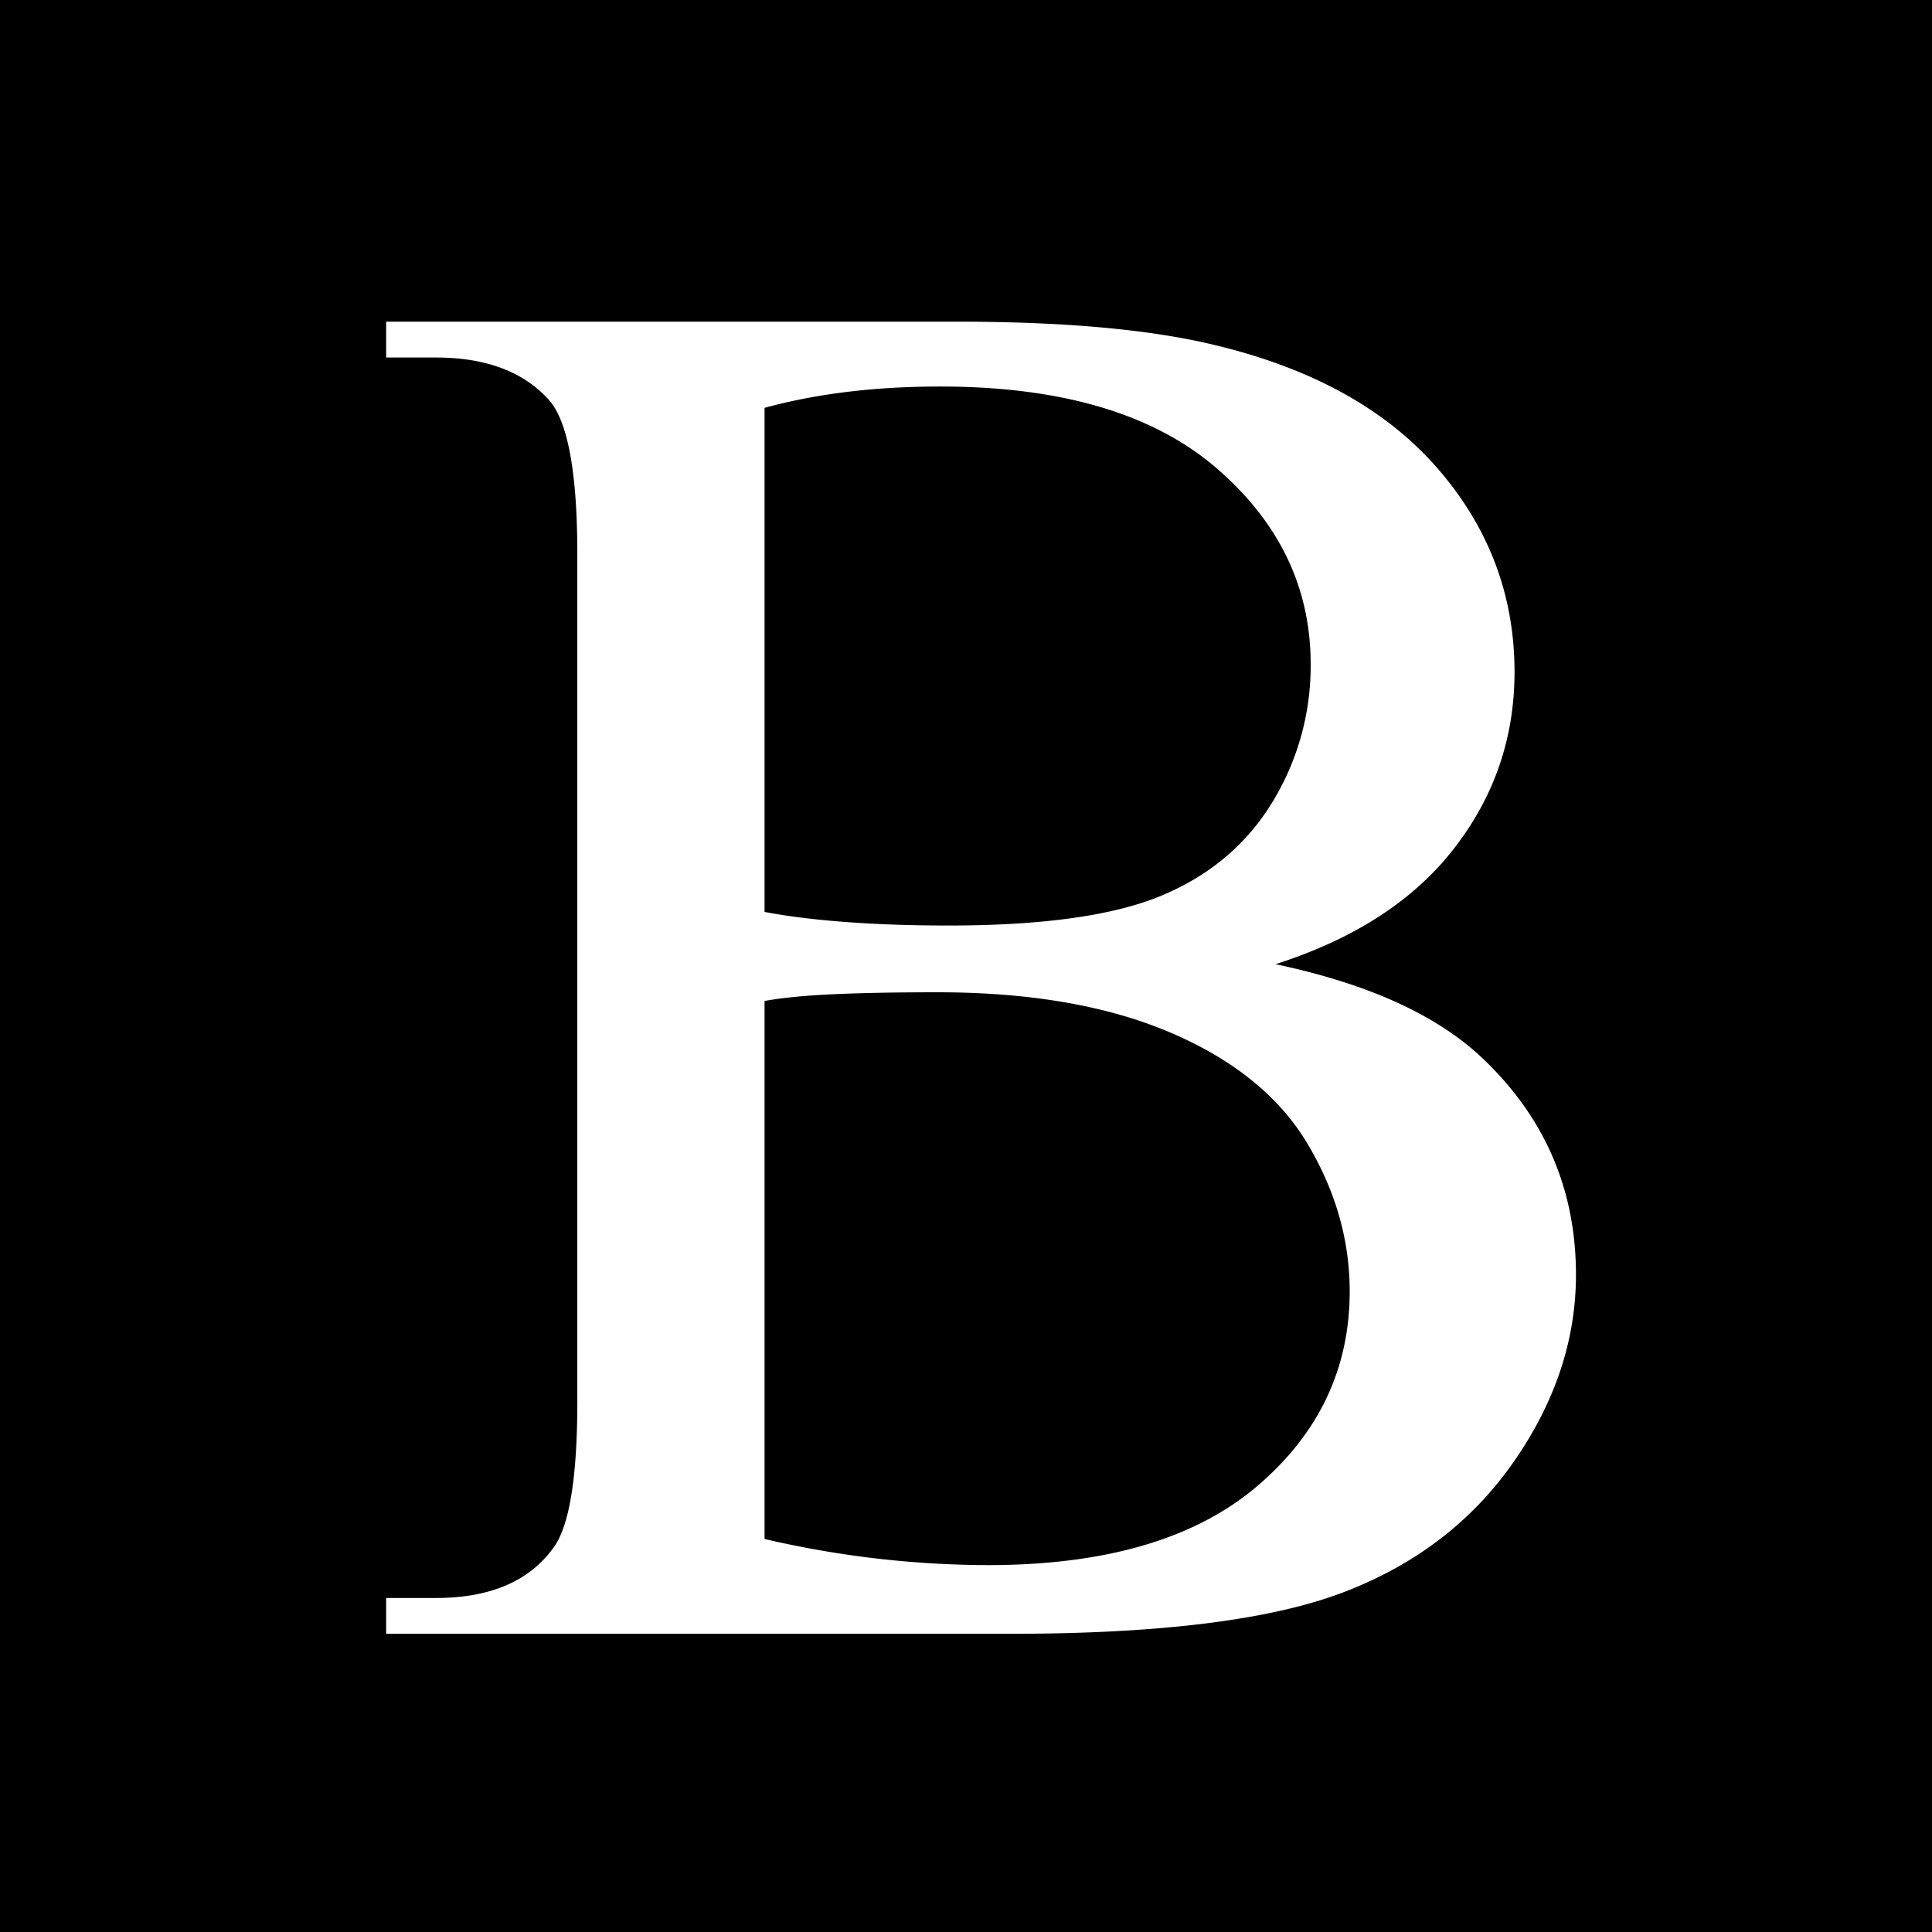 <svg xmlns="http://www.w3.org/2000/svg" width="60" height="60" fill="none"><path fill="#000" d="M0 0h60v60H0z"/><path fill="#fff" d="M23.744 47.794a30.8 30.8 0 0 0 6.935.812q5.481 0 8.36-2.449 2.877-2.45 2.877-6.055 0-2.375-1.302-4.568t-4.24-3.456q-2.94-1.262-7.269-1.262-1.88 0-3.211.06-1.334.06-2.15.21zm0-19.473q1.12.211 2.559.315 1.44.108 3.165.107 4.422 0 6.648-.947 2.226-.946 3.408-2.9a8.1 8.1 0 0 0 1.18-4.268q0-3.574-2.937-6.1-2.94-2.524-8.571-2.524-3.03 0-5.452.662zm15.87 1.623q4.27.902 6.39 2.886 2.939 2.764 2.939 6.76 0 3.036-1.938 5.815-1.94 2.78-5.317 4.057-3.376 1.277-10.312 1.277H11.992v-1.112h1.545q2.574 0 3.695-1.623.697-1.05.697-4.477V17.203q-.001-3.787-.878-4.778-1.183-1.322-3.514-1.322h-1.545V9.99h17.749q4.967 0 7.965.721 4.542 1.081 6.936 3.832 2.392 2.75 2.393 6.325 0 3.065-1.879 5.483-1.877 2.42-5.542 3.592"/></svg>